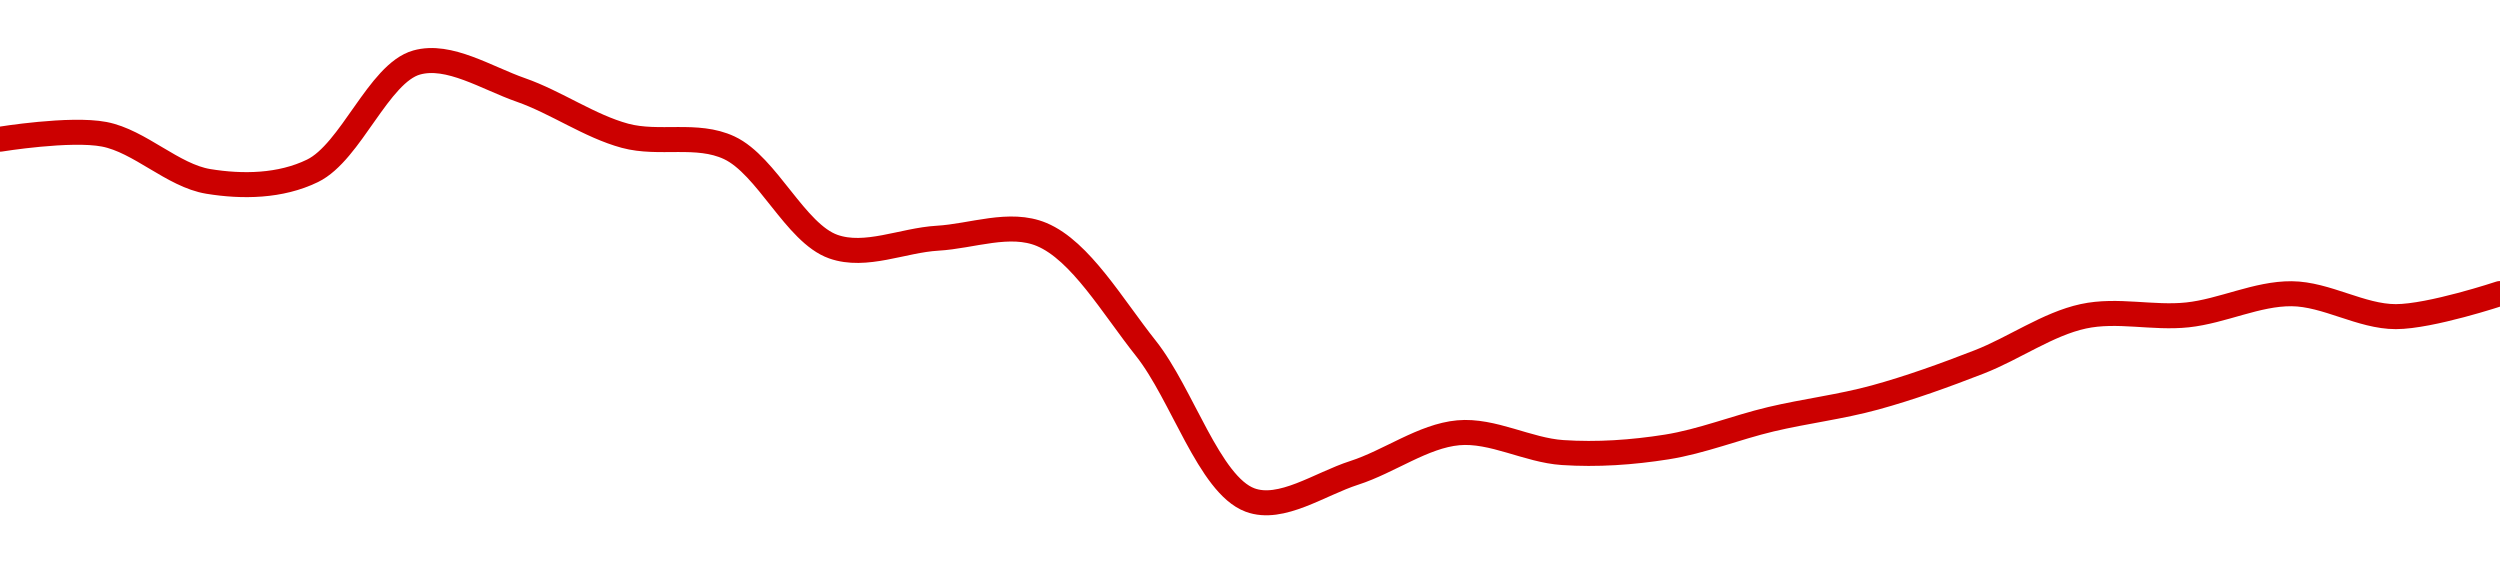 <!-- series1d: [0.824027,0.824739,0.817955,0.819476,0.835063,0.831113,0.824523,0.822802,0.808571,0.809783,0.810319,0.793947,0.772121,0.776022,0.781792,0.778947,0.779747,0.783736,0.78687,0.791986,0.79855,0.798753,0.801797,0.798501,0.801824] -->

<svg width="200" height="45" viewBox="0 0 200 45" xmlns="http://www.w3.org/2000/svg">
  <defs>
    <linearGradient id="grad-area" x1="0" y1="0" x2="0" y2="1">
      <stop offset="0%" stop-color="rgba(255,82,82,.2)" />
      <stop offset="100%" stop-color="rgba(0,0,0,0)" />
    </linearGradient>
  </defs>

  <path d="M0,11.137C0,11.137,5.617,10.222,8.333,10.741C11.178,11.284,13.825,14.049,16.667,14.513C19.386,14.958,22.431,14.918,25,13.667C28.078,12.169,30.283,5.856,33.333,5C35.916,4.275,38.926,6.239,41.667,7.196C44.484,8.18,47.163,10.093,50,10.861C52.723,11.598,55.742,10.608,58.333,11.818C61.366,13.235,63.63,18.659,66.667,19.731C69.256,20.646,72.22,19.219,75,19.057C77.776,18.896,80.779,17.689,83.333,18.759C86.441,20.062,89.001,24.509,91.667,27.863C94.578,31.527,96.738,38.783,100,40C102.495,40.931,105.58,38.716,108.333,37.831C111.137,36.929,113.852,34.876,116.667,34.622C119.41,34.375,122.211,36.017,125,36.204C127.767,36.39,130.578,36.195,133.333,35.759C136.134,35.317,138.88,34.203,141.667,33.541C144.436,32.884,147.245,32.554,150,31.799C152.802,31.031,155.578,30.025,158.333,28.954C161.134,27.864,163.825,25.919,166.667,25.304C169.386,24.715,172.236,25.488,175,25.191C177.792,24.891,180.558,23.476,183.333,23.498C186.113,23.521,188.889,25.333,191.667,25.331C194.445,25.329,200,23.483,200,23.483"
        fill="none"
        stroke="#CC0000"
        stroke-width="2"
        stroke-linejoin="round"
        stroke-linecap="round"
        />
</svg>